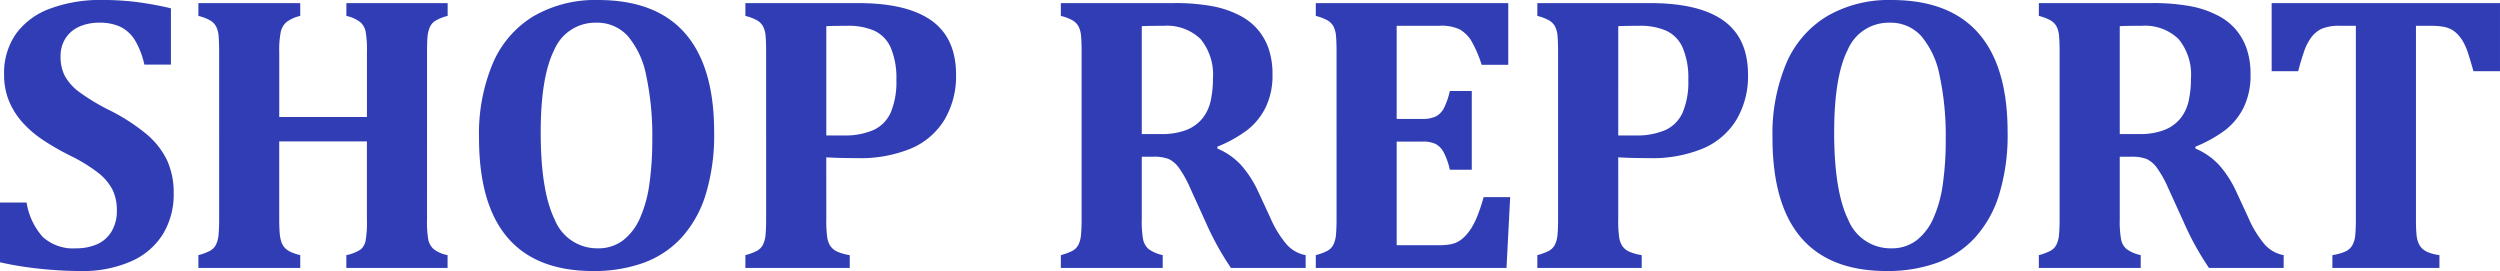 <svg xmlns="http://www.w3.org/2000/svg" width="314.609" height="34.106" viewBox="0 0 314.609 34.106">
  <path id="パス_1758" data-name="パス 1758" d="M-153.74-8.228A8.463,8.463,0,0,0-151.7-3.894a5.675,5.675,0,0,0,4.187,1.428,6.55,6.55,0,0,0,2.588-.488,4.021,4.021,0,0,0,1.843-1.575,4.954,4.954,0,0,0,.7-2.722,5.751,5.751,0,0,0-.562-2.625,6.583,6.583,0,0,0-1.807-2.112,20.157,20.157,0,0,0-3.467-2.124,32.034,32.034,0,0,1-3.442-1.978,13.309,13.309,0,0,1-2.625-2.258,9.484,9.484,0,0,1-1.685-2.7,8.649,8.649,0,0,1-.6-3.3,8.591,8.591,0,0,1,1.489-5.1,9.127,9.127,0,0,1,4.309-3.186,18.1,18.1,0,0,1,6.531-1.086,35.646,35.646,0,0,1,4.15.232,42.268,42.268,0,0,1,4.517.818v7.08h-3.345A10.241,10.241,0,0,0-140.1-28.65a4.512,4.512,0,0,0-1.794-1.672,6.041,6.041,0,0,0-2.71-.537,6.071,6.071,0,0,0-2.49.488,3.941,3.941,0,0,0-1.733,1.453,4.146,4.146,0,0,0-.635,2.332,5.174,5.174,0,0,0,.549,2.454,6.456,6.456,0,0,0,1.843,2.026,26.108,26.108,0,0,0,3.76,2.258,24.375,24.375,0,0,1,4.724,3.064,9.857,9.857,0,0,1,2.539,3.271,9.716,9.716,0,0,1,.818,4.114,9.575,9.575,0,0,1-1.392,5.212,8.918,8.918,0,0,1-4.053,3.394A15.006,15.006,0,0,1-146.831.391,50.16,50.16,0,0,1-152.019.11a43.088,43.088,0,0,1-5.066-.818v-7.52Zm50.392,2.1a13.69,13.69,0,0,0,.159,2.576,2.249,2.249,0,0,0,.647,1.16,4.072,4.072,0,0,0,1.782.781V0H-113.5V-1.611a4.992,4.992,0,0,0,1.831-.732,2,2,0,0,0,.586-1.038,13.79,13.79,0,0,0,.171-2.747v-9.79h-11.035v9.79q0,.854.049,1.587a5.223,5.223,0,0,0,.2,1.2,2.129,2.129,0,0,0,.427.781,2.363,2.363,0,0,0,.769.549,6.207,6.207,0,0,0,1.2.4V0h-12.817V-1.611a6.952,6.952,0,0,0,1.428-.525,1.811,1.811,0,0,0,.781-.781,3.523,3.523,0,0,0,.33-1.27q.073-.769.073-1.941V-27.173q0-1.147-.061-1.929a3.293,3.293,0,0,0-.317-1.27,1.977,1.977,0,0,0-.781-.793,5.989,5.989,0,0,0-1.453-.549v-1.611h12.817v1.611a4.561,4.561,0,0,0-1.77.806,2.385,2.385,0,0,0-.671,1.16,11.53,11.53,0,0,0-.2,2.6v8.154h11.035v-8.154a13.931,13.931,0,0,0-.159-2.576,2.231,2.231,0,0,0-.635-1.172,4.454,4.454,0,0,0-1.794-.818v-1.611h12.744v1.611a5.53,5.53,0,0,0-1.562.623,1.833,1.833,0,0,0-.7.842,4.09,4.09,0,0,0-.269,1.147q-.061.635-.061,1.953ZM-82.425.391q-7.178,0-10.779-4.2t-3.6-12.573a22.85,22.85,0,0,1,1.746-9.387,12.751,12.751,0,0,1,5.139-5.92,15.474,15.474,0,0,1,8.081-2.026q7.3,0,10.962,4.187t3.662,12.439A25.527,25.527,0,0,1-68.3-9.167,14.279,14.279,0,0,1-71.39-3.735a12.1,12.1,0,0,1-4.8,3.125A18.4,18.4,0,0,1-82.425.391Zm-6.616-17.432q0,7.373,1.77,10.974a5.733,5.733,0,0,0,5.408,3.6,5.093,5.093,0,0,0,3.2-1.013,7.206,7.206,0,0,0,2.136-2.832,16.007,16.007,0,0,0,1.172-4.309A39,39,0,0,0-75-16.089a36.411,36.411,0,0,0-.769-8.142,10.829,10.829,0,0,0-2.319-4.956,5.169,5.169,0,0,0-3.967-1.672,5.585,5.585,0,0,0-5.261,3.381Q-89.041-24.1-89.041-17.041ZM-53.1-6.1a14.576,14.576,0,0,0,.122,2.283,2.721,2.721,0,0,0,.4,1.074,2.147,2.147,0,0,0,.806.671,6.126,6.126,0,0,0,1.624.464V0H-63.283V-1.611a6.952,6.952,0,0,0,1.428-.525,1.811,1.811,0,0,0,.781-.781,3.523,3.523,0,0,0,.33-1.27q.073-.769.073-1.941V-27.173q0-1.147-.061-1.929a3.293,3.293,0,0,0-.317-1.27,1.977,1.977,0,0,0-.781-.793,5.989,5.989,0,0,0-1.453-.549v-1.611H-49.1q6.177,0,9.253,2.209t3.076,6.8a10.725,10.725,0,0,1-1.44,5.64,9.079,9.079,0,0,1-4.175,3.625,16.645,16.645,0,0,1-6.836,1.233q-2.368,0-3.882-.1Zm0-10.571H-51a9.029,9.029,0,0,0,3.882-.7,4.416,4.416,0,0,0,2.136-2.209,9.906,9.906,0,0,0,.7-4.077,9.745,9.745,0,0,0-.7-4.041,4.218,4.218,0,0,0-2.039-2.136,8.077,8.077,0,0,0-3.442-.635q-1.709,0-2.637.049ZM-10.767,0H-23.584V-1.611a6.952,6.952,0,0,0,1.428-.525,1.811,1.811,0,0,0,.781-.781,3.523,3.523,0,0,0,.33-1.27q.073-.769.073-1.941V-27.173q0-1.147-.061-1.929a3.293,3.293,0,0,0-.317-1.27,1.977,1.977,0,0,0-.781-.793,5.989,5.989,0,0,0-1.453-.549v-1.611H-9.351a25.4,25.4,0,0,1,4.9.4A12.331,12.331,0,0,1-.928-31.689a7.343,7.343,0,0,1,2.148,1.721,7.466,7.466,0,0,1,1.355,2.417,9.839,9.839,0,0,1,.476,3.21,9.2,9.2,0,0,1-.842,4.1A8.218,8.218,0,0,1-.061-17.4a16.246,16.246,0,0,1-3.821,2.136v.244A8.545,8.545,0,0,1-.891-12.927,13.574,13.574,0,0,1,1.245-9.619L2.783-6.3A13.278,13.278,0,0,0,4.822-2.966a4.165,4.165,0,0,0,2.4,1.355V0h-9.4a36.182,36.182,0,0,1-3.2-5.811l-1.9-4.175A14.344,14.344,0,0,0-8.74-12.622,3.485,3.485,0,0,0-10-13.7a5.088,5.088,0,0,0-1.99-.293H-13.4v7.861a12.977,12.977,0,0,0,.171,2.563,2.2,2.2,0,0,0,.659,1.172,4.522,4.522,0,0,0,1.807.781ZM-13.4-30.42v13.574h2.417a8.5,8.5,0,0,0,3.223-.525A4.887,4.887,0,0,0-5.75-18.835a5.37,5.37,0,0,0,1.025-2.209,12.9,12.9,0,0,0,.281-2.783,7.029,7.029,0,0,0-1.562-4.98,6.072,6.072,0,0,0-4.639-1.66Q-12.744-30.469-13.4-30.42Zm46.119-2.905v7.764H29.371A14.9,14.9,0,0,0,28-28.7a4.41,4.41,0,0,0-1.343-1.294A5.42,5.42,0,0,0,24-30.469H18.678V-18.75H21.9a3.823,3.823,0,0,0,1.685-.305A2.427,2.427,0,0,0,24.6-20.068a9.073,9.073,0,0,0,.769-2.2h2.759v9.912H25.367a8.881,8.881,0,0,0-.757-2.161,2.623,2.623,0,0,0-.989-1.062,3.657,3.657,0,0,0-1.721-.317H18.678V-2.856h5.3a7.98,7.98,0,0,0,1.44-.11,3.287,3.287,0,0,0,1.05-.378,3.836,3.836,0,0,0,.891-.732,6.466,6.466,0,0,0,.757-1,10.464,10.464,0,0,0,.7-1.416,22.994,22.994,0,0,0,.806-2.417H32.96L32.5,0H8.5V-1.611a6.952,6.952,0,0,0,1.428-.525,1.811,1.811,0,0,0,.781-.781,3.523,3.523,0,0,0,.33-1.27q.073-.769.073-1.941V-27.173q0-1.147-.061-1.929a3.293,3.293,0,0,0-.317-1.27,1.977,1.977,0,0,0-.781-.793A5.989,5.989,0,0,0,8.5-31.714v-1.611ZM46.56-6.1a14.576,14.576,0,0,0,.122,2.283,2.721,2.721,0,0,0,.4,1.074,2.147,2.147,0,0,0,.806.671,6.126,6.126,0,0,0,1.624.464V0H36.379V-1.611a6.952,6.952,0,0,0,1.428-.525,1.811,1.811,0,0,0,.781-.781,3.523,3.523,0,0,0,.33-1.27q.073-.769.073-1.941V-27.173q0-1.147-.061-1.929a3.293,3.293,0,0,0-.317-1.27,1.977,1.977,0,0,0-.781-.793,5.989,5.989,0,0,0-1.453-.549v-1.611H50.563q6.177,0,9.253,2.209t3.076,6.8a10.725,10.725,0,0,1-1.44,5.64,9.079,9.079,0,0,1-4.175,3.625,16.645,16.645,0,0,1-6.836,1.233q-2.368,0-3.882-.1Zm0-10.571h2.1a9.029,9.029,0,0,0,3.882-.7,4.416,4.416,0,0,0,2.136-2.209,9.906,9.906,0,0,0,.7-4.077,9.745,9.745,0,0,0-.7-4.041,4.218,4.218,0,0,0-2.039-2.136,8.077,8.077,0,0,0-3.442-.635q-1.709,0-2.637.049ZM80.35.391q-7.178,0-10.779-4.2t-3.6-12.573a22.85,22.85,0,0,1,1.746-9.387,12.751,12.751,0,0,1,5.139-5.92,15.474,15.474,0,0,1,8.081-2.026q7.3,0,10.962,4.187T95.56-17.09a25.527,25.527,0,0,1-1.086,7.922,14.279,14.279,0,0,1-3.088,5.432,12.1,12.1,0,0,1-4.8,3.125A18.4,18.4,0,0,1,80.35.391ZM73.733-17.041q0,7.373,1.77,10.974a5.733,5.733,0,0,0,5.408,3.6,5.093,5.093,0,0,0,3.2-1.013,7.206,7.206,0,0,0,2.136-2.832,16.007,16.007,0,0,0,1.172-4.309,39,39,0,0,0,.354-5.469A36.411,36.411,0,0,0,87-24.231a10.829,10.829,0,0,0-2.319-4.956,5.169,5.169,0,0,0-3.967-1.672,5.585,5.585,0,0,0-5.261,3.381Q73.733-24.1,73.733-17.041ZM112.309,0H99.491V-1.611a6.952,6.952,0,0,0,1.428-.525,1.81,1.81,0,0,0,.781-.781,3.523,3.523,0,0,0,.33-1.27q.073-.769.073-1.941V-27.173q0-1.147-.061-1.929a3.293,3.293,0,0,0-.317-1.27,1.977,1.977,0,0,0-.781-.793,5.989,5.989,0,0,0-1.453-.549v-1.611h14.233a25.4,25.4,0,0,1,4.9.4,12.331,12.331,0,0,1,3.528,1.233,7.343,7.343,0,0,1,2.148,1.721,7.466,7.466,0,0,1,1.355,2.417,9.839,9.839,0,0,1,.476,3.21,9.2,9.2,0,0,1-.842,4.1,8.218,8.218,0,0,1-2.271,2.844,16.246,16.246,0,0,1-3.821,2.136v.244a8.545,8.545,0,0,1,2.991,2.087,13.574,13.574,0,0,1,2.136,3.308l1.538,3.32A13.278,13.278,0,0,0,127.9-2.966a4.165,4.165,0,0,0,2.4,1.355V0h-9.4a36.182,36.182,0,0,1-3.2-5.811l-1.9-4.175a14.344,14.344,0,0,0-1.465-2.637,3.485,3.485,0,0,0-1.257-1.074,5.088,5.088,0,0,0-1.99-.293h-1.416v7.861a12.978,12.978,0,0,0,.171,2.563,2.2,2.2,0,0,0,.659,1.172,4.522,4.522,0,0,0,1.807.781Zm-2.637-30.42v13.574h2.417a8.5,8.5,0,0,0,3.223-.525,4.887,4.887,0,0,0,2.014-1.465,5.37,5.37,0,0,0,1.025-2.209,12.9,12.9,0,0,0,.281-2.783,7.029,7.029,0,0,0-1.562-4.98,6.072,6.072,0,0,0-4.639-1.66Q110.331-30.469,109.672-30.42ZM136.431,0V-1.611a6.389,6.389,0,0,0,1.624-.452,1.938,1.938,0,0,0,.891-.793,3.219,3.219,0,0,0,.366-1.306q.073-.793.073-1.965V-30.469h-1.978a5.8,5.8,0,0,0-2.246.342,3.489,3.489,0,0,0-1.355,1.074,6.6,6.6,0,0,0-.989,1.965q-.415,1.233-.684,2.332h-3.345v-8.569h28.735v8.569H154.18q-.464-1.66-.732-2.441a7.048,7.048,0,0,0-.6-1.331,4.728,4.728,0,0,0-.7-.916,3.272,3.272,0,0,0-.781-.586,3.538,3.538,0,0,0-1.038-.33,9.686,9.686,0,0,0-1.624-.11h-1.758V-6.128a19.582,19.582,0,0,0,.073,1.965,3.468,3.468,0,0,0,.269,1.086,2.112,2.112,0,0,0,.476.671,2.675,2.675,0,0,0,.781.464,5.776,5.776,0,0,0,1.355.33V0Z" transform="translate(157.085 33.716)" fill="#303db5"/>
</svg>
